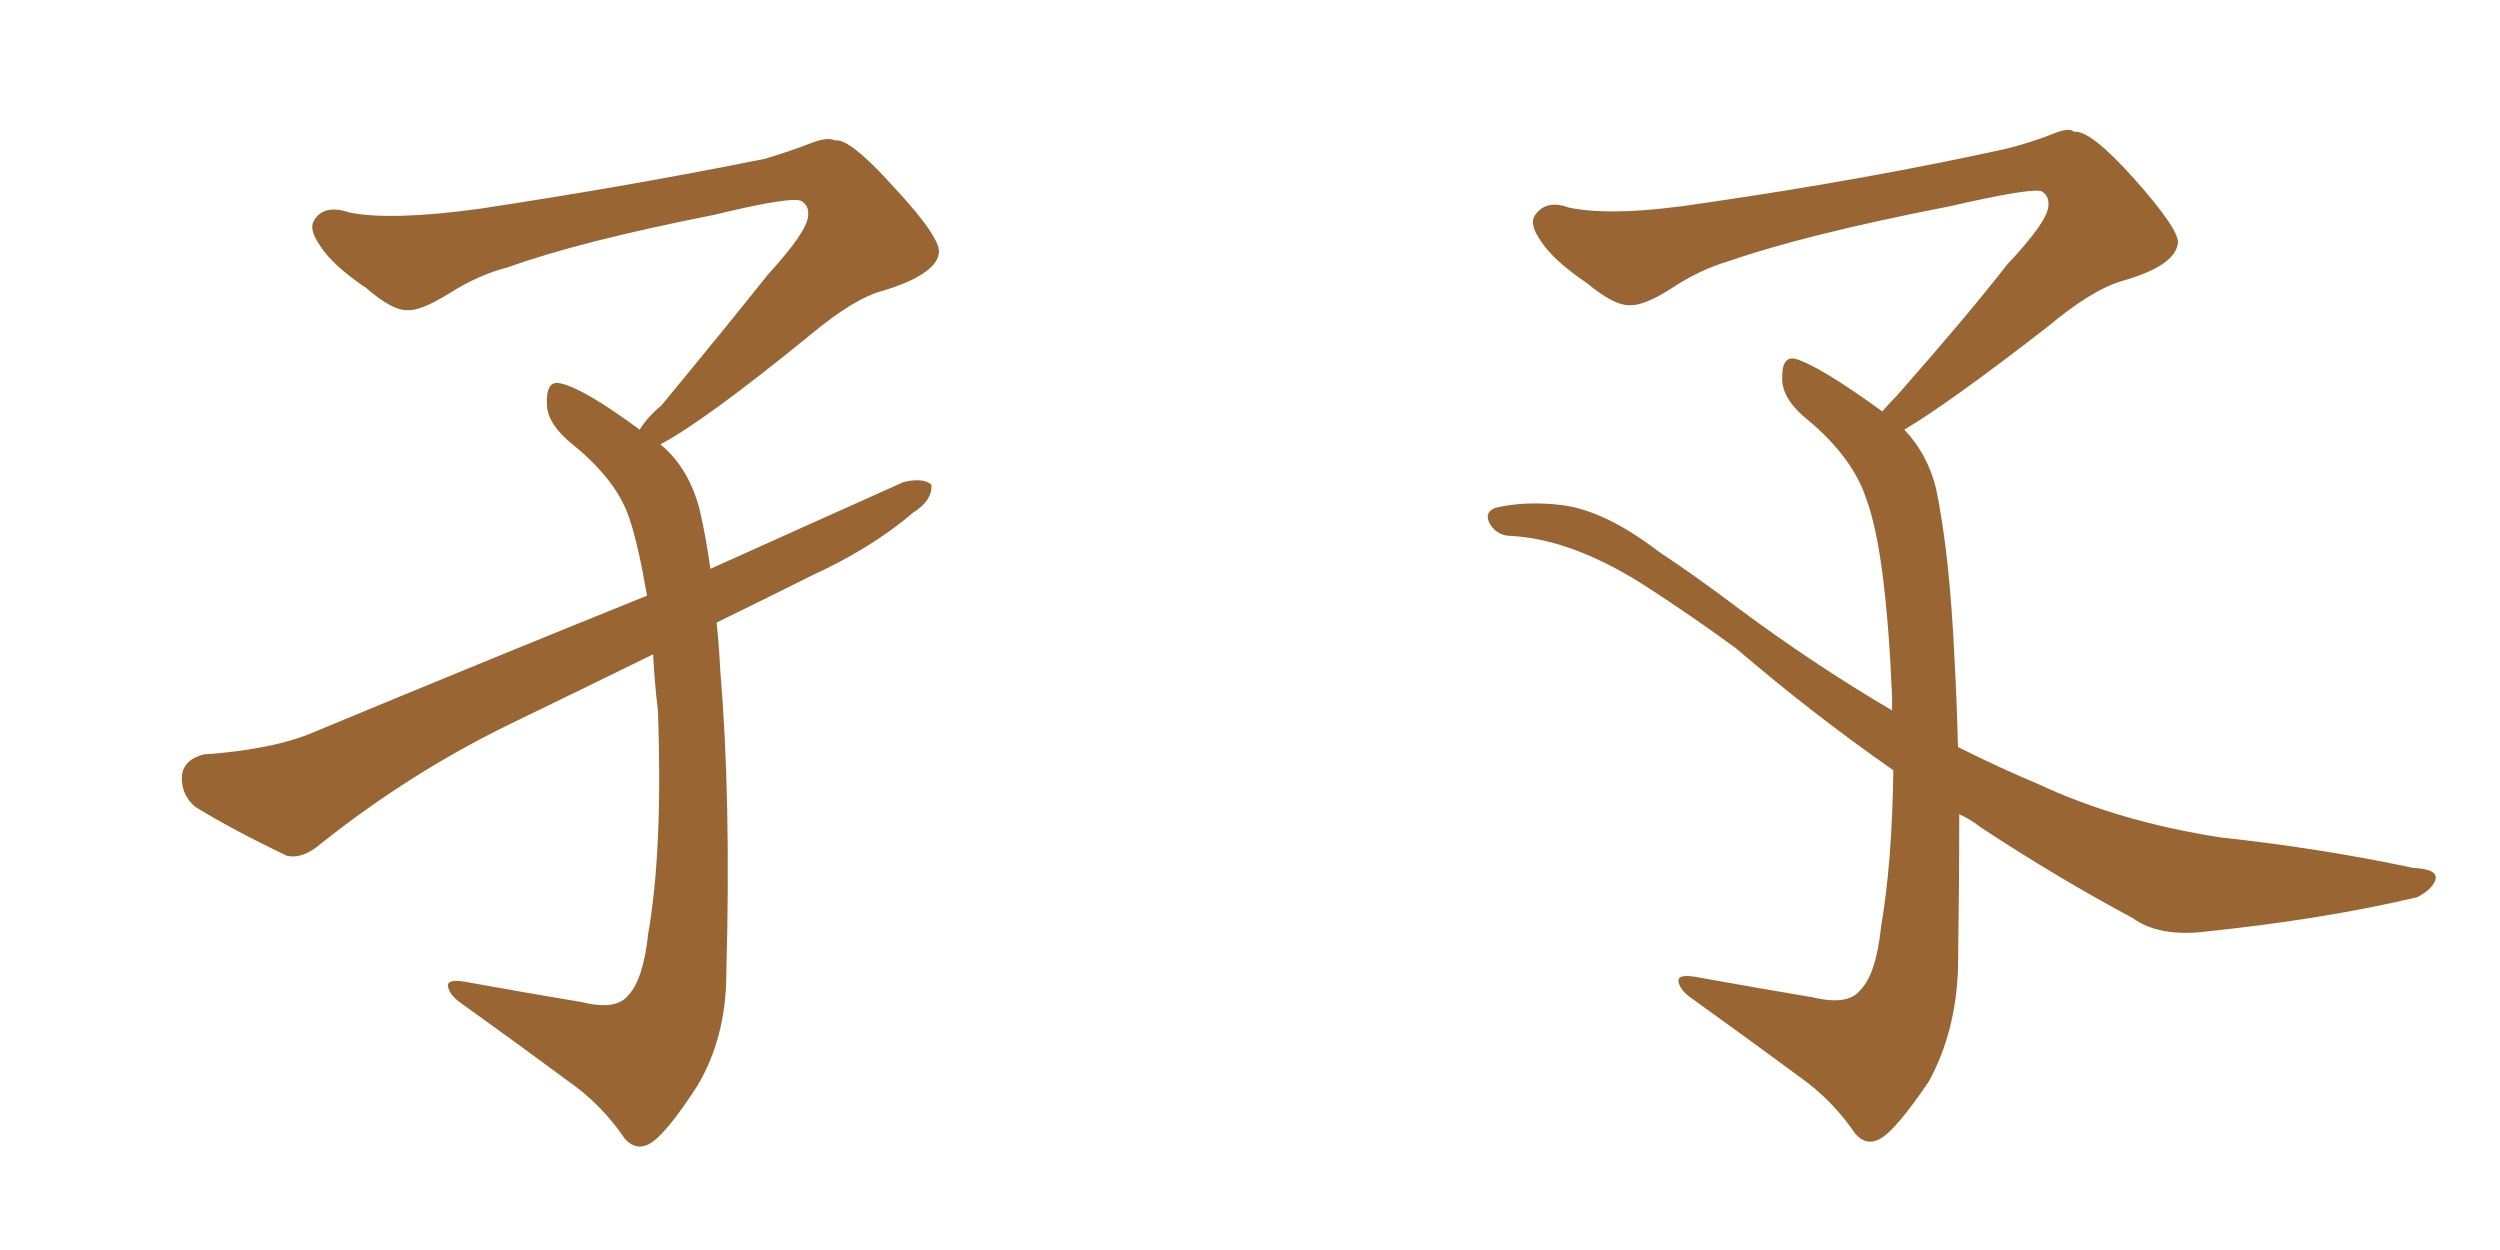 <svg xmlns="http://www.w3.org/2000/svg" xmlns:xlink="http://www.w3.org/1999/xlink" width="300" height="150"><path fill="#996633" padding="10" d="M85.99 74.71L85.99 74.71L85.99 74.71Q86.28 77.34 86.43 80.42L86.43 80.42Q87.74 95.95 87.16 116.75L87.16 116.75Q87.16 124.51 83.64 130.37L83.64 130.37Q79.83 136.23 77.93 137.26L77.93 137.26Q76.32 138.13 75 136.67L75 136.67Q72.22 132.57 68.26 129.79L68.26 129.79Q62.11 125.24 55.37 120.41L55.37 120.41Q53.91 119.38 53.76 118.36L53.76 118.36Q53.61 117.33 56.40 117.92L56.40 117.92Q63.72 119.24 69.87 120.26L69.87 120.26Q73.97 121.29 75.44 119.38L75.44 119.38Q77.20 117.48 77.78 112.06L77.78 112.06Q79.54 102.10 78.96 85.40L78.96 85.40Q78.52 81.59 78.37 78.52L78.37 78.52Q69.73 82.76 61.23 86.87L61.23 86.87Q49.22 92.72 38.53 101.22L38.53 101.22Q36.33 103.13 34.42 102.69L34.42 102.69Q27.98 99.61 23.44 96.83L23.44 96.83Q21.68 95.36 21.83 93.02L21.83 93.02Q22.12 91.11 24.46 90.53L24.46 90.53Q32.96 89.94 37.94 87.74L37.94 87.74Q58.74 79.10 77.64 71.48L77.64 71.48Q76.61 65.48 75.59 62.40L75.59 62.40Q74.12 57.71 68.70 53.32L68.70 53.32Q65.77 50.98 65.63 48.63L65.63 48.63Q65.48 45.56 67.24 46.00L67.24 46.00Q70.02 46.58 76.76 51.56L76.76 51.56Q77.64 50.10 79.39 48.63L79.39 48.63Q87.60 38.67 92.14 32.96L92.14 32.96Q96.83 27.83 96.97 25.93L96.97 25.93Q97.12 24.76 96.24 24.17L96.24 24.17Q95.36 23.44 85.69 25.78L85.69 25.78Q69.43 29.00 60.94 32.08L60.94 32.08Q57.42 32.96 53.76 35.30L53.76 35.30Q50.39 37.35 48.93 37.21L48.93 37.21Q47.17 37.35 43.95 34.57L43.95 34.57Q39.84 31.79 38.38 29.44L38.38 29.44Q37.06 27.54 37.65 26.51L37.65 26.51Q38.82 24.46 41.89 25.49L41.89 25.49Q46.88 26.51 57.57 25.05L57.57 25.05Q75.88 22.27 91.85 19.04L91.85 19.04Q94.78 18.16 97.41 17.14L97.41 17.14Q99.32 16.41 100.20 16.85L100.20 16.85Q101.95 16.55 107.23 22.41L107.23 22.41Q113.09 28.71 112.65 30.47L112.65 30.47Q112.21 32.96 106.05 34.86L106.05 34.86Q102.54 35.74 97.12 40.28L97.12 40.28Q84.52 50.54 79.25 53.32L79.25 53.32Q82.62 56.10 83.94 61.08L83.94 61.08Q84.67 64.16 85.25 68.26L85.25 68.26Q97.27 62.84 108.40 57.86L108.40 57.86Q110.74 57.28 111.77 58.15L111.77 58.15Q111.91 60.06 109.57 61.52L109.57 61.52Q104.59 65.77 97.56 68.99L97.56 68.99Q91.70 71.92 85.99 74.71ZM228.52 51.56L228.52 51.56L228.52 51.56Q231.30 54.49 232.32 58.59L232.32 58.59Q233.94 66.36 234.52 78.66L234.52 78.66Q234.81 83.79 234.96 89.65L234.96 89.65Q239.94 92.14 244.48 94.04L244.48 94.04Q254.15 98.58 266.46 100.49L266.46 100.49Q278.61 101.81 289.60 104.15L289.60 104.15Q292.68 104.30 292.24 105.62L292.24 105.62Q291.80 106.79 290.04 107.67L290.04 107.67Q278.91 110.30 264.84 111.77L264.84 111.77Q259.13 112.50 255.91 110.16L255.91 110.16Q247.12 105.47 237.74 99.32L237.74 99.32Q236.43 98.29 235.11 97.71L235.11 97.71Q235.11 106.49 234.96 116.31L234.96 116.31Q234.67 123.93 231.45 129.79L231.45 129.79Q227.49 135.64 225.59 136.67L225.59 136.67Q223.97 137.55 222.66 136.08L222.66 136.08Q219.87 131.98 215.92 129.20L215.92 129.20Q209.77 124.66 203.03 119.82L203.03 119.82Q201.56 118.80 201.42 117.77L201.42 117.77Q201.27 116.75 204.05 117.33L204.05 117.33Q211.38 118.65 217.53 119.68L217.53 119.68Q221.78 120.70 223.24 118.80L223.24 118.80Q225.15 116.89 225.73 111.18L225.73 111.18Q227.05 103.56 227.20 92.43L227.20 92.43Q217.53 85.69 208.30 77.78L208.30 77.78Q202.88 73.83 197.90 70.61L197.90 70.61Q188.96 64.75 181.35 64.31L181.35 64.31Q179.74 64.31 178.86 62.99L178.86 62.99Q177.98 61.52 179.44 60.94L179.44 60.94Q183.11 60.06 187.65 60.64L187.65 60.64Q192.77 61.38 199.07 66.21L199.07 66.21Q203.91 69.43 208.74 73.10L208.74 73.10Q217.82 79.83 227.05 85.25L227.05 85.25Q227.05 84.23 227.05 83.64L227.05 83.64Q226.32 66.21 223.97 59.91L223.97 59.91Q222.36 54.93 216.94 50.39L216.94 50.39Q214.01 48.05 213.87 45.70L213.87 45.70Q213.72 42.63 215.48 43.07L215.48 43.07Q218.41 43.95 225.88 49.37L225.88 49.37Q226.61 48.49 227.64 47.46L227.64 47.46Q236.28 37.65 240.82 31.79L240.82 31.79Q245.65 26.66 245.80 24.76L245.80 24.76Q245.95 23.58 245.07 23.00L245.07 23.00Q244.19 22.41 233.94 24.76L233.94 24.76Q216.65 28.13 207.42 31.35L207.42 31.35Q203.91 32.37 200.39 34.72L200.39 34.72Q197.17 36.77 195.41 36.62L195.41 36.62Q193.65 36.62 190.43 33.98L190.43 33.98Q186.33 31.20 184.86 28.86L184.86 28.86Q183.54 26.95 184.13 25.93L184.13 25.93Q185.45 23.88 188.23 24.90L188.23 24.90Q193.65 26.07 204.79 24.32L204.79 24.32Q223.97 21.53 240.67 17.87L240.67 17.87Q243.60 17.14 246.24 16.11L246.24 16.11Q248.29 15.23 248.88 15.82L248.88 15.82Q250.78 15.53 256.05 21.39L256.05 21.39Q261.77 27.83 261.33 29.30L261.33 29.30Q260.89 31.93 254.74 33.69L254.74 33.69Q251.07 34.72 245.65 39.26L245.65 39.26Q233.94 48.34 228.52 51.56Z"/></svg>